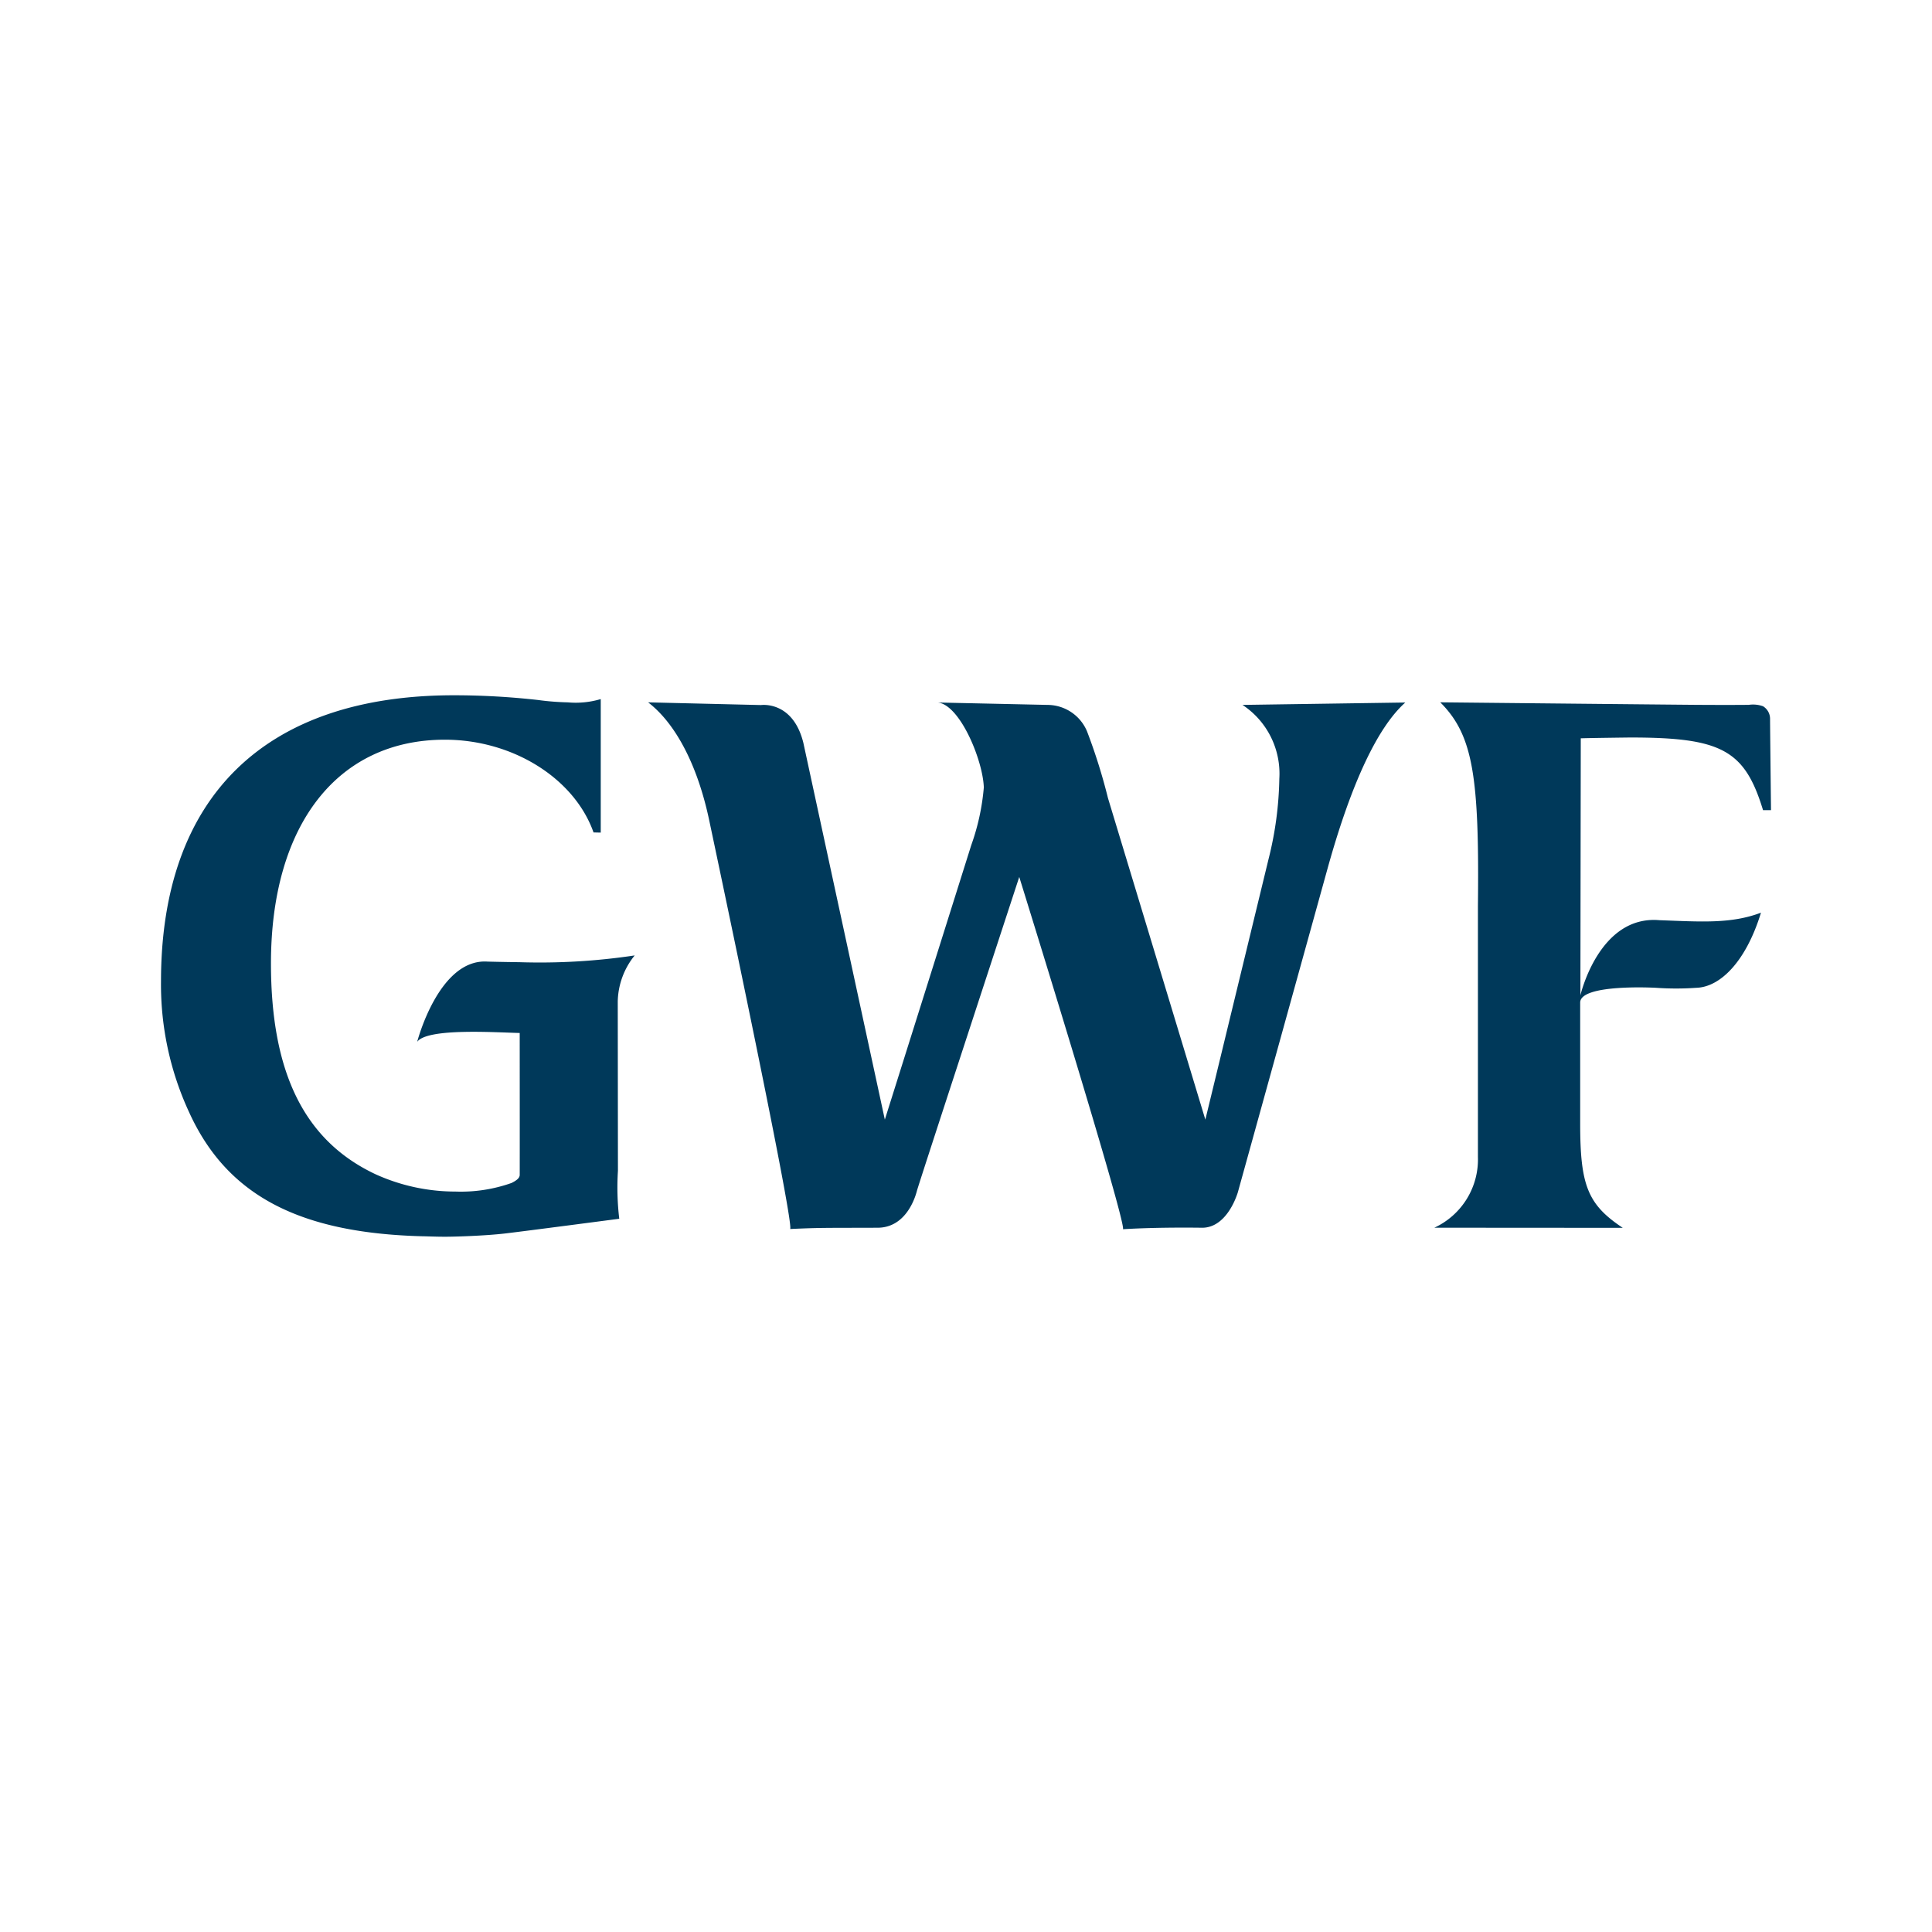 <svg id="Layer_1" data-name="Layer 1" xmlns="http://www.w3.org/2000/svg" viewBox="0 0 108 108"><defs><style>.cls-1{fill:#00395a;}</style></defs><title>Client Logos</title><path class="cls-1" d="M78.556,39.271l-9.1.134a4.603,4.603,0,0,1,2.059,4.127,19.58,19.58,0,0,1-.592,4.45l-3.543,14.606L61.936,44.612a31.924,31.924,0,0,0-1.168-3.722,2.403,2.403,0,0,0-2.188-1.485l-6.15-.134c1.233.134,2.515,3.219,2.566,4.748a12.748,12.748,0,0,1-.701,3.222L49.463,62.587l-4.554-21.059c-.585-2.374-2.367-2.115-2.367-2.115l-6.313-.151c1.482,1.132,2.729,3.393,3.402,6.527,0,0,4.792,22.554,4.539,22.913,1.78-.082,2.106-.06,4.884-.071,1.455,0,2.032-1.414,2.201-2.056.052-.249,5.722-17.552,5.722-17.552s5.983,19.252,5.799,19.691c2.046-.126,4.423-.082,4.423-.082,1.448,0,2.003-2.001,2.003-2.001l5.035-18.171c1.292-4.627,2.752-7.789,4.319-9.188"/><path class="cls-1" d="M94.834,55.218c1.317-.043,2.76-1.442,3.606-4.199-1.676.635-3.362.504-5.681.42-3.381-.291-4.414,4.202-4.414,4.202l.021-14.369c.846-.024,2.771-.045,2.771-.045,5.096,0,6.394.696,7.418,4.062H99s-.053-4.74-.053-5.135a.822.822,0,0,0-.392-.674,1.664,1.664,0,0,0-.792-.079s-1.12.013-2.929,0c-1.811-.013-14.323-.141-14.323-.141,1.836,1.831,2.188,4.149,2.106,11.39V64.671a4.204,4.204,0,0,1-2.437,3.959l10.535.007c-1.97-1.305-2.382-2.387-2.382-5.836V56.045c0-1.064,4.231-.827,4.231-.827a15.947,15.947,0,0,0,2.269,0"/><path class="cls-1" d="M27.221,53.752c-2.703-.146-3.899,4.484-3.899,4.484.579-.779,4.32-.524,5.73-.491,0,0,.005,7.864,0,7.934,0,.189-.211.327-.459.451a8.473,8.473,0,0,1-3.132.479,10.81,10.81,0,0,1-4.458-.963c-3.987-1.87-5.856-5.679-5.856-11.792,0-7.721,3.698-12.504,9.722-12.504,3.81,0,7.245,2.171,8.31,5.184l.403.009V39.079a4.899,4.899,0,0,1-1.844.183,14.472,14.472,0,0,1-1.656-.131,42.204,42.204,0,0,0-4.71-.265C14.814,38.867,9,44.539,9,54.867a16.978,16.978,0,0,0,1.574,7.313c2.119,4.656,6.173,6.759,13.085,6.929.168,0,.685.025,1.23.025.546,0,2.201-.05,3.337-.181,1.138-.133,6.391-.824,6.391-.824a14.836,14.836,0,0,1-.074-2.678l-.01-9.477a4.219,4.219,0,0,1,.947-2.565,35.721,35.721,0,0,1-6.441.378c-1.026-.012-1.818-.034-1.818-.034"/></svg>